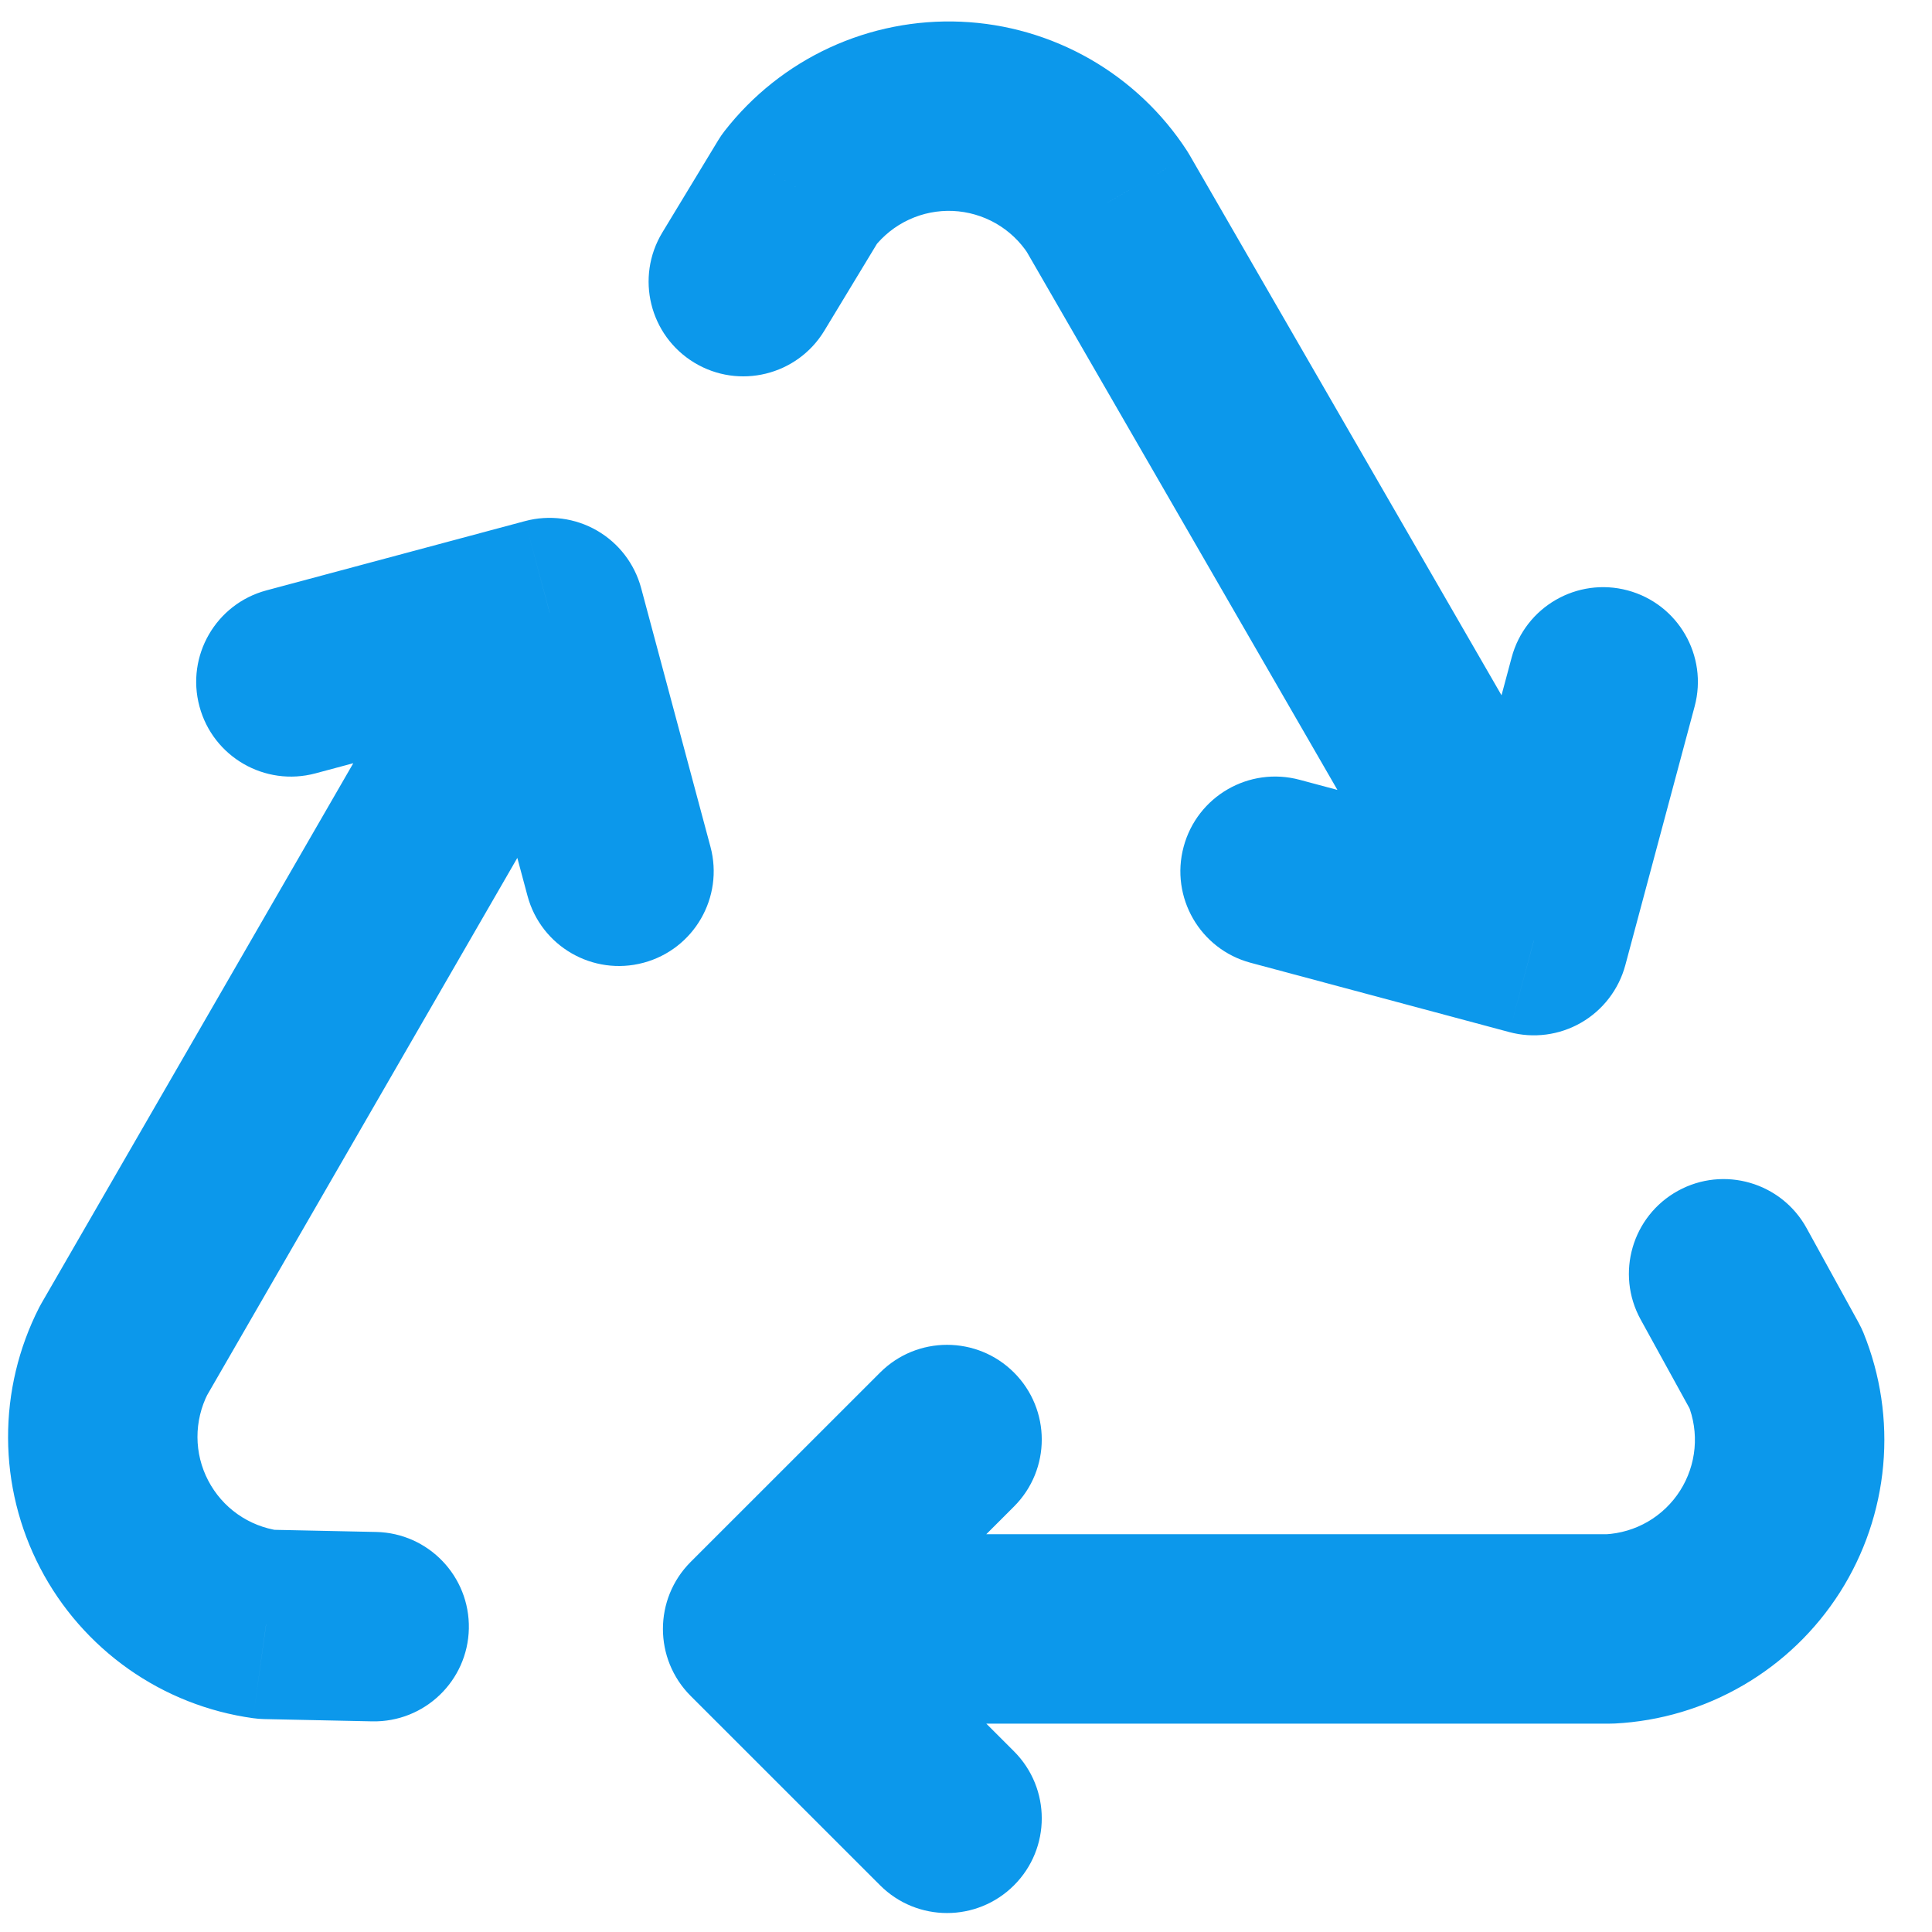 <?xml version="1.0" encoding="UTF-8"?>
<svg xmlns="http://www.w3.org/2000/svg" width="34" height="34" viewBox="0 0 34 34" fill="none">
  <path d="M17.845 26.512C18.496 25.861 18.496 24.806 17.845 24.155C17.194 23.504 16.139 23.504 15.488 24.155L17.845 26.512ZM13.333 28.667L12.154 27.488C11.504 28.139 11.504 29.194 12.154 29.845L13.333 28.667ZM15.488 33.178C16.139 33.829 17.194 33.829 17.845 33.178C18.496 32.528 18.496 31.472 17.845 30.821L15.488 33.178ZM28.333 28.667V30.333C28.361 30.333 28.39 30.332 28.419 30.331L28.333 28.667ZM31.25 24.083L32.794 23.456C32.769 23.396 32.741 23.337 32.71 23.28L31.25 24.083ZM31.793 21.613C31.35 20.807 30.336 20.513 29.53 20.956C28.723 21.4 28.429 22.413 28.872 23.22L31.793 21.613ZM9.283 15.765C9.521 16.654 10.435 17.181 11.324 16.943C12.213 16.705 12.741 15.791 12.503 14.902L9.283 15.765ZM9.673 10.78L11.283 10.349C11.168 9.922 10.889 9.558 10.506 9.337C10.123 9.116 9.668 9.056 9.241 9.17L9.673 10.78ZM4.688 10.39C3.799 10.628 3.271 11.542 3.51 12.431C3.748 13.32 4.662 13.848 5.551 13.61L4.688 10.39ZM2.173 23.77L0.729 22.937C0.715 22.962 0.701 22.987 0.688 23.012L2.173 23.77ZM4.683 28.587L4.453 30.237C4.518 30.246 4.583 30.252 4.648 30.253L4.683 28.587ZM6.549 30.293C7.47 30.312 8.231 29.582 8.251 28.662C8.27 27.741 7.54 26.98 6.62 26.96L6.549 30.293ZM22.871 13.723C21.982 13.485 21.068 14.013 20.83 14.902C20.591 15.791 21.119 16.705 22.008 16.943L22.871 13.723ZM26.993 16.553L26.561 18.163C26.988 18.278 27.443 18.218 27.826 17.997C28.209 17.776 28.488 17.412 28.603 16.985L26.993 16.553ZM29.823 12.431C30.061 11.542 29.533 10.628 28.644 10.39C27.755 10.152 26.841 10.68 26.603 11.569L29.823 12.431ZM19.493 3.563L20.936 2.73C20.922 2.705 20.907 2.68 20.891 2.656L19.493 3.563ZM14.066 3.33L12.751 2.306C12.711 2.357 12.674 2.411 12.64 2.467L14.066 3.33ZM11.655 4.093C11.179 4.881 11.431 5.905 12.218 6.382C13.005 6.859 14.03 6.607 14.507 5.82L11.655 4.093ZM15.488 24.155L12.154 27.488L14.511 29.845L17.845 26.512L15.488 24.155ZM12.154 29.845L15.488 33.178L17.845 30.821L14.511 27.488L12.154 29.845ZM13.333 30.333H28.333V27H13.333V30.333ZM28.419 30.331C29.215 30.29 29.99 30.059 30.679 29.657L29.001 26.778C28.771 26.912 28.512 26.988 28.247 27.002L28.419 30.331ZM30.679 29.657C31.368 29.256 31.951 28.695 32.38 28.022L29.567 26.233C29.425 26.457 29.23 26.644 29.001 26.778L30.679 29.657ZM32.38 28.022C32.808 27.349 33.069 26.584 33.141 25.789L29.821 25.488C29.797 25.753 29.71 26.008 29.567 26.233L32.38 28.022ZM33.141 25.789C33.213 24.995 33.094 24.195 32.794 23.456L29.705 24.71C29.805 24.957 29.845 25.224 29.821 25.488L33.141 25.789ZM32.71 23.28L31.793 21.613L28.872 23.22L29.789 24.887L32.71 23.28ZM12.503 14.902L11.283 10.349L8.063 11.211L9.283 15.765L12.503 14.902ZM9.241 9.17L4.688 10.39L5.551 13.61L10.104 12.39L9.241 9.17ZM8.229 9.947L0.729 22.937L3.616 24.603L11.116 11.613L8.229 9.947ZM0.688 23.012C0.326 23.723 0.139 24.509 0.142 25.306L3.475 25.292C3.474 25.026 3.537 24.764 3.657 24.527L0.688 23.012ZM0.142 25.306C0.145 26.104 0.339 26.889 0.708 27.596L3.664 26.055C3.541 25.82 3.476 25.558 3.475 25.292L0.142 25.306ZM0.708 27.596C1.076 28.303 1.609 28.911 2.26 29.371L4.181 26.647C3.964 26.494 3.787 26.291 3.664 26.055L0.708 27.596ZM2.26 29.371C2.912 29.831 3.664 30.128 4.453 30.237L4.912 26.936C4.649 26.899 4.398 26.8 4.181 26.647L2.26 29.371ZM4.648 30.253L6.549 30.293L6.62 26.96L4.718 26.92L4.648 30.253ZM22.008 16.943L26.561 18.163L27.424 14.943L22.871 13.723L22.008 16.943ZM28.603 16.985L29.823 12.431L26.603 11.569L25.383 16.122L28.603 16.985ZM28.436 15.72L20.936 2.73L18.049 4.397L25.549 17.387L28.436 15.72ZM20.891 2.656C20.457 1.987 19.869 1.432 19.177 1.036L17.523 3.93C17.754 4.062 17.95 4.247 18.095 4.47L20.891 2.656ZM19.177 1.036C18.485 0.641 17.708 0.416 16.911 0.382L16.768 3.712C17.034 3.724 17.293 3.799 17.523 3.93L19.177 1.036ZM16.911 0.382C16.115 0.348 15.321 0.505 14.598 0.839L15.997 3.865C16.238 3.753 16.503 3.701 16.768 3.712L16.911 0.382ZM14.598 0.839C13.874 1.174 13.241 1.677 12.751 2.306L15.381 4.354C15.545 4.144 15.756 3.976 15.997 3.865L14.598 0.839ZM12.64 2.467L11.655 4.093L14.507 5.82L15.492 4.193L12.64 2.467Z" fill="#0C98EB"></path>
</svg>
